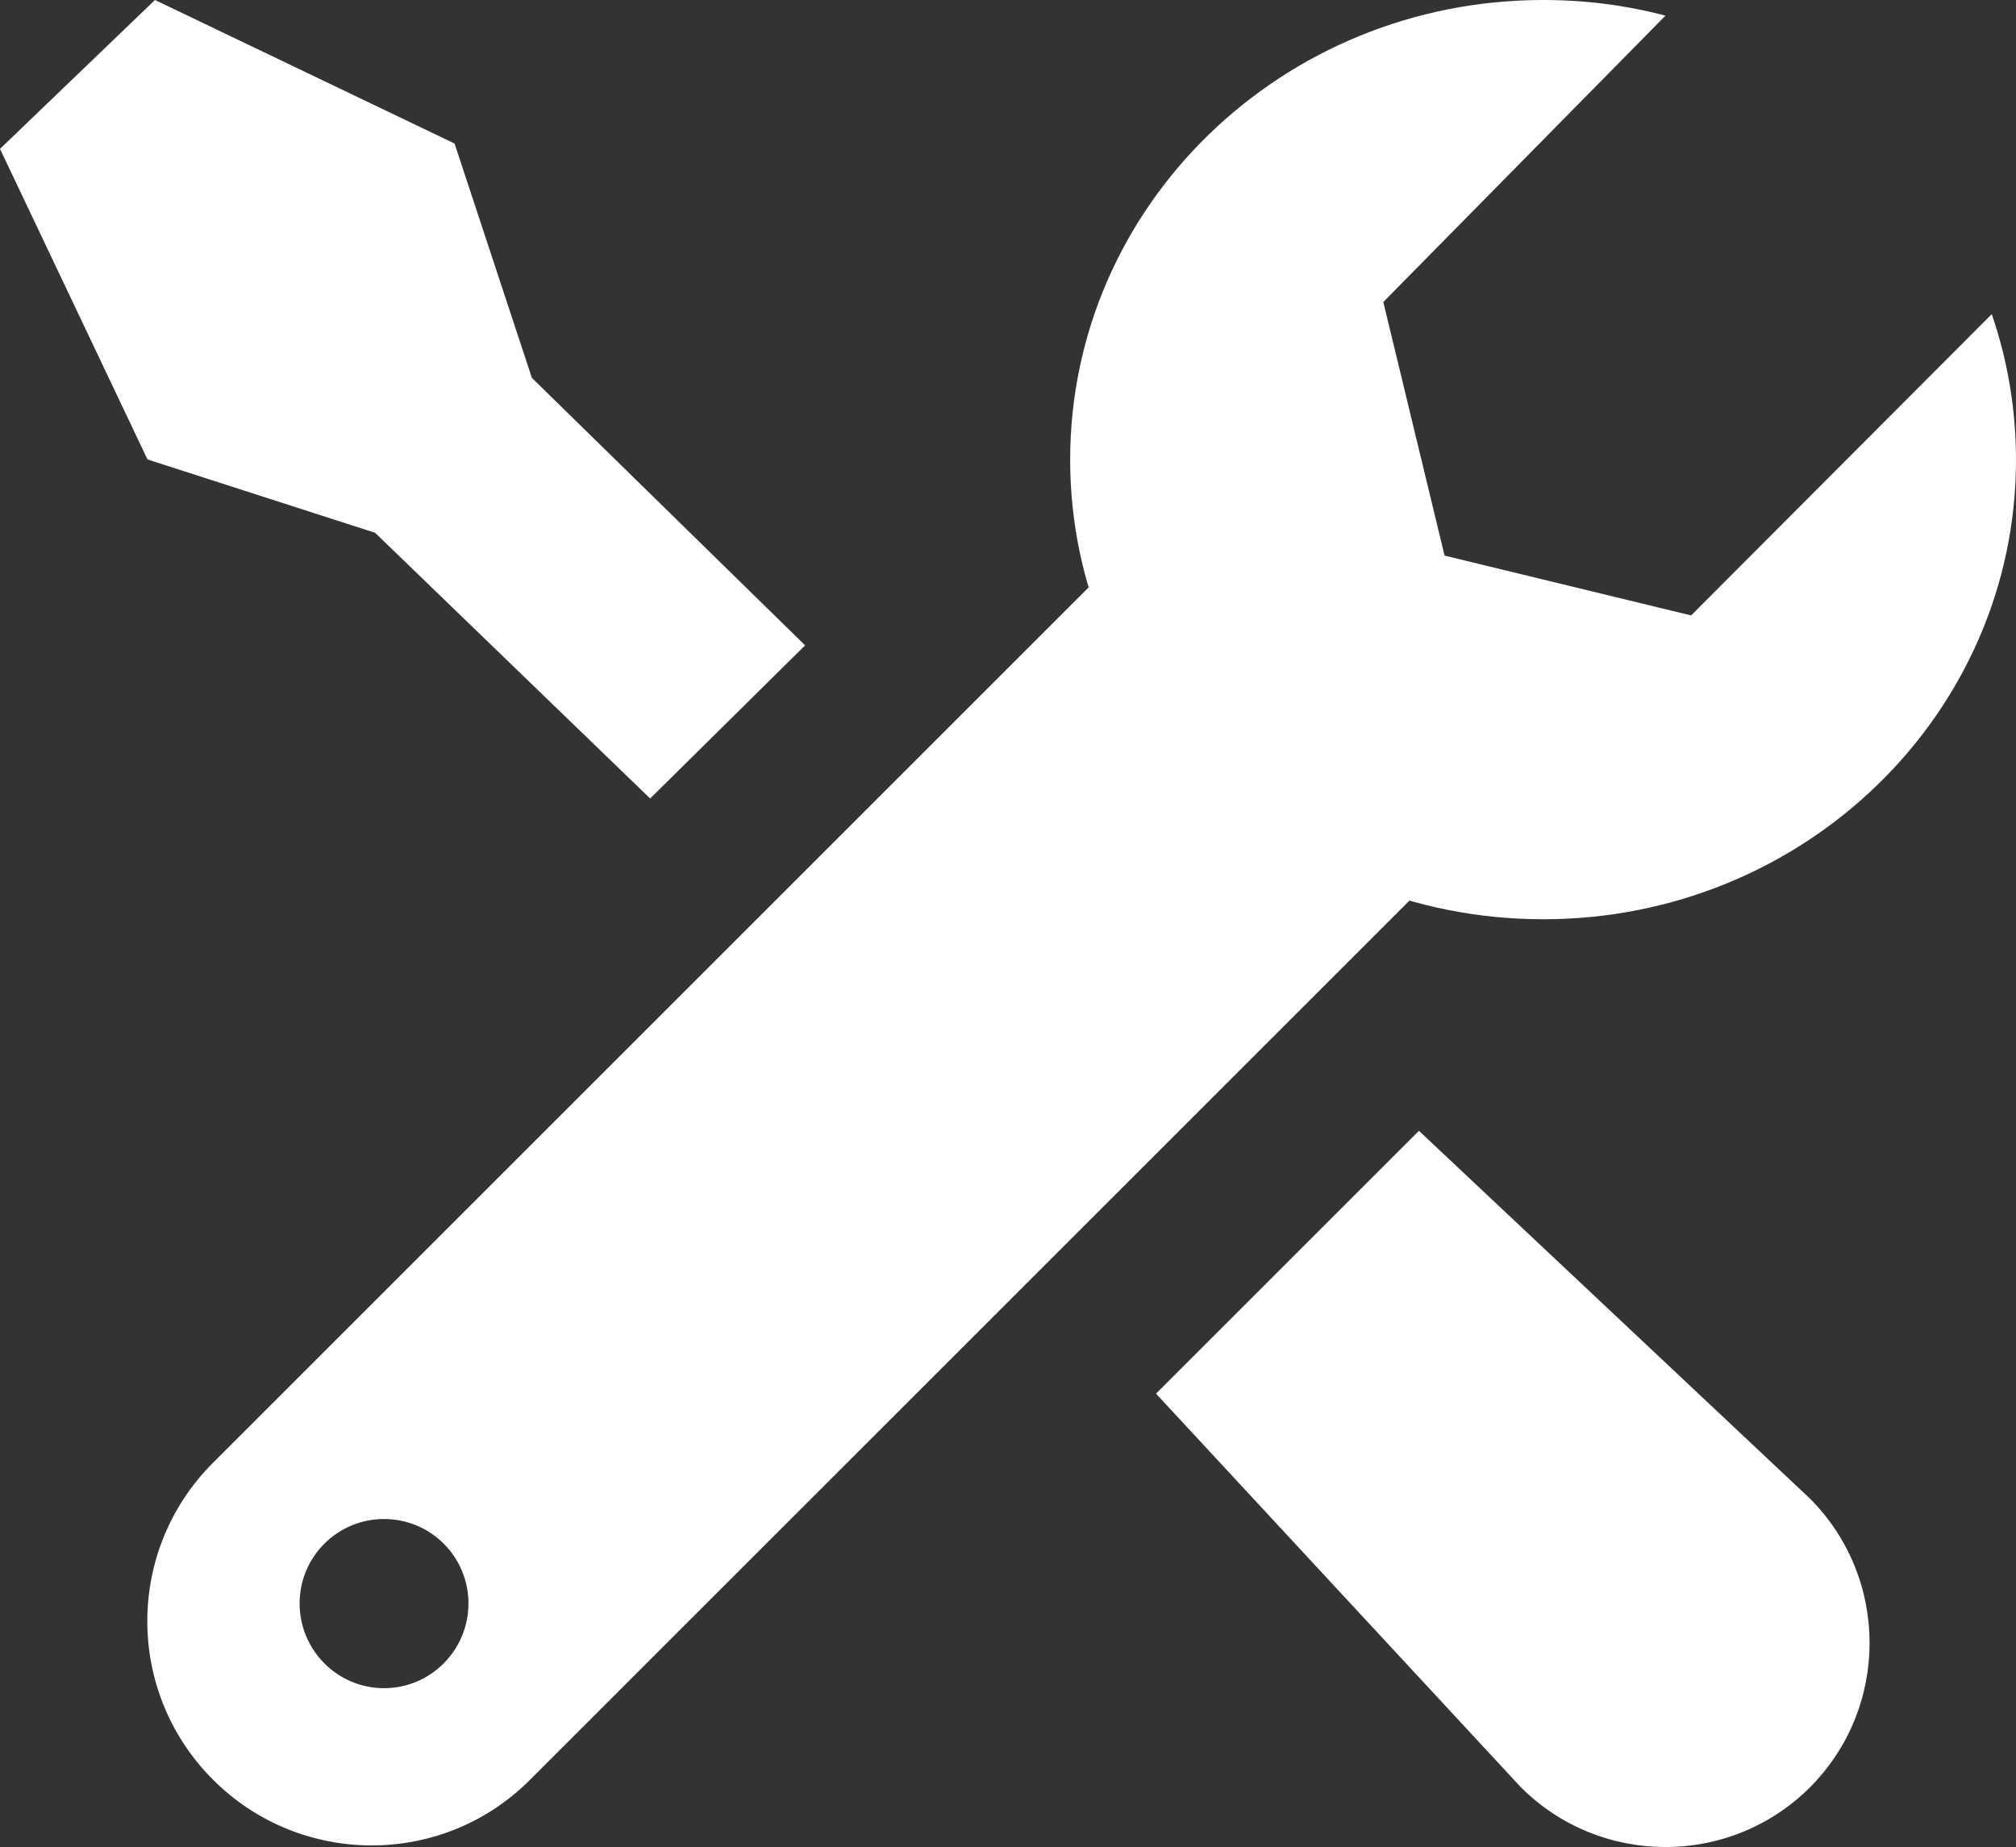 <?xml version="1.0" encoding="UTF-8"?>
<svg id="Layer_2" data-name="Layer 2" xmlns="http://www.w3.org/2000/svg" viewBox="0 0 56.59 51.87">
  <rect x="0" y="0" width="56.59" height="51.87" fill="#333333" stroke="none"/>
  <defs>
    <style>
      .cls-1 {
        fill: #fff;
      }
    </style>
  </defs>
  <g id="Layer_1-2" data-name="Layer 1">
    <g>
      <path class="cls-1" d="M56.59,12.91c0,7.13-5.94,12.9-13.27,12.9s-13.28-5.77-13.28-12.9S35.98,0,43.32,0c1.19,0,2.34,.15,3.43,.44l-7.92,8.04,1.72,7.12,6.92,1.68,8.44-8.46c.44,1.28,.68,2.66,.68,4.09Z"/>
      <path class="cls-1" d="M31.45,15.6L5.98,41.07c-2.46,2.46-2.46,6.44,0,8.9,2.46,2.46,6.45,2.46,8.9,0l25.47-25.47-8.9-8.9ZM10.78,47.4c-1.31,0-2.37-1.07-2.37-2.38s1.06-2.37,2.37-2.37,2.37,1.06,2.37,2.37-1.06,2.38-2.37,2.38Z"/>
      <path class="cls-1" d="M50.8,50.19h0c2.24-2.24,2.24-5.88,0-8.12l-10.97-10.32-7.38,7.38,10.24,11.05c2.24,2.24,5.88,2.24,8.12,0Z"/>
      <polygon class="cls-1" points="18.25 22.42 22.6 18.12 14.93 10.61 12.76 4.03 4.35 0 0 4.18 4.14 12.9 10.53 14.96 18.25 22.42"/>
    </g>
  </g>
</svg>